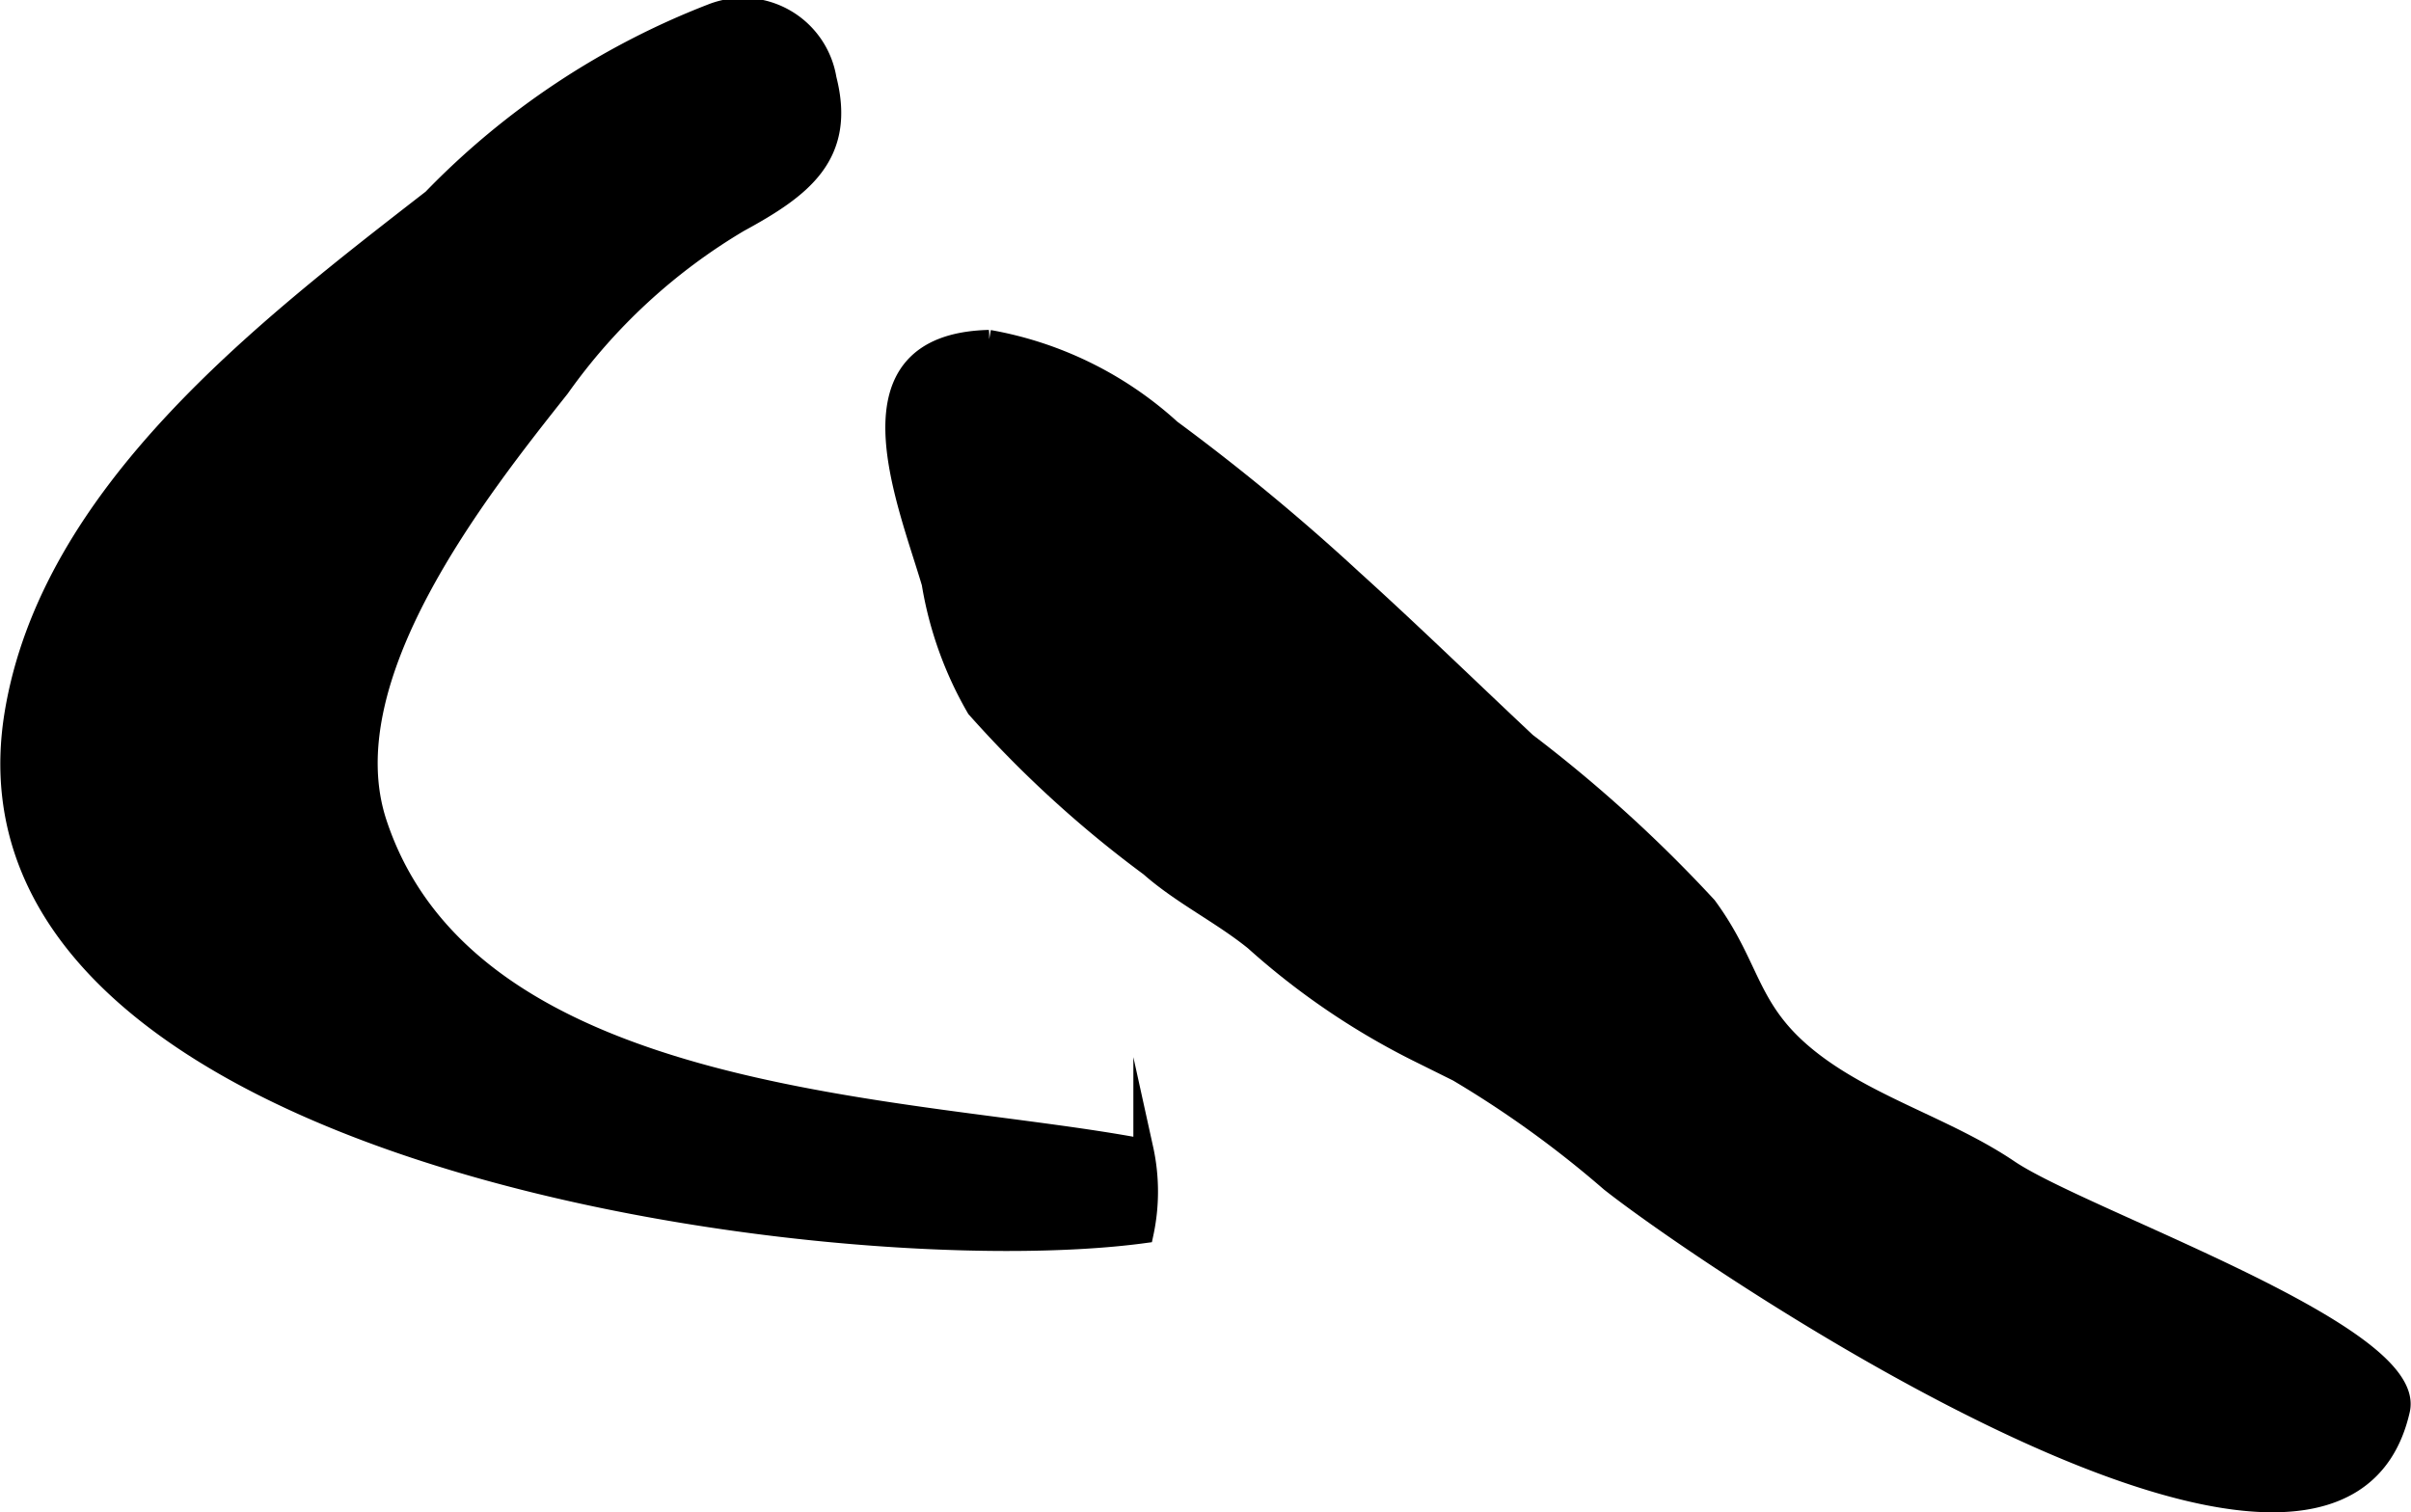 <?xml version="1.0" encoding="UTF-8"?>
<svg xmlns="http://www.w3.org/2000/svg"
     version="1.1"
     width="6.39mm"
     height="4.009mm"
     viewBox="0 0 18.112 11.365">
   <defs>
      <style type="text/css"><![CDATA[
      .a {
        stroke: #000;
        stroke-miterlimit: 10;
        stroke-width: 0.15px;
      }
    ]]></style>
   </defs>
   <path class="a"
         d="M3.247,1.496A5.866,5.866,0,0,1,5.347.103a.637.637,0,0,1,.862.49c.148.577-.19.822-.658,1.077A4.4,4.4,0,0,0,4.204,2.913c-.618.779-1.732,2.186-1.373,3.273.707,2.14,4.048,2.119,5.758,2.446a1.496,1.496,0,0,1,.002.635c-2.302.31-9.018-.566-8.485-3.895C.375,3.706,1.989,2.473,3.247,1.496Z"/>
   <path class="a"
         d="M10.902,8.024c-.078-.041-.158-.079-.239-.114a5.531,5.531,0,0,1-1.24-.842c-.25-.202-.546-.345-.785-.556a8.48,8.48,0,0,1-1.303-1.191,2.769,2.769,0,0,1-.337-.94c-.189-.639-.681-1.799.432-1.827a2.737,2.737,0,0,1,1.367.673,16.041,16.041,0,0,1,1.358,1.122c.445.402.875.821,1.312,1.231a10.496,10.496,0,0,1,1.356,1.231c.343.466.3.783.781,1.159.44.344,1.023.505,1.488.819.556.376,3.069,1.23,2.939,1.805-.472,2.084-5.193-1.128-5.933-1.713A7.896,7.896,0,0,0,10.902,8.024Z"/>
</svg>
